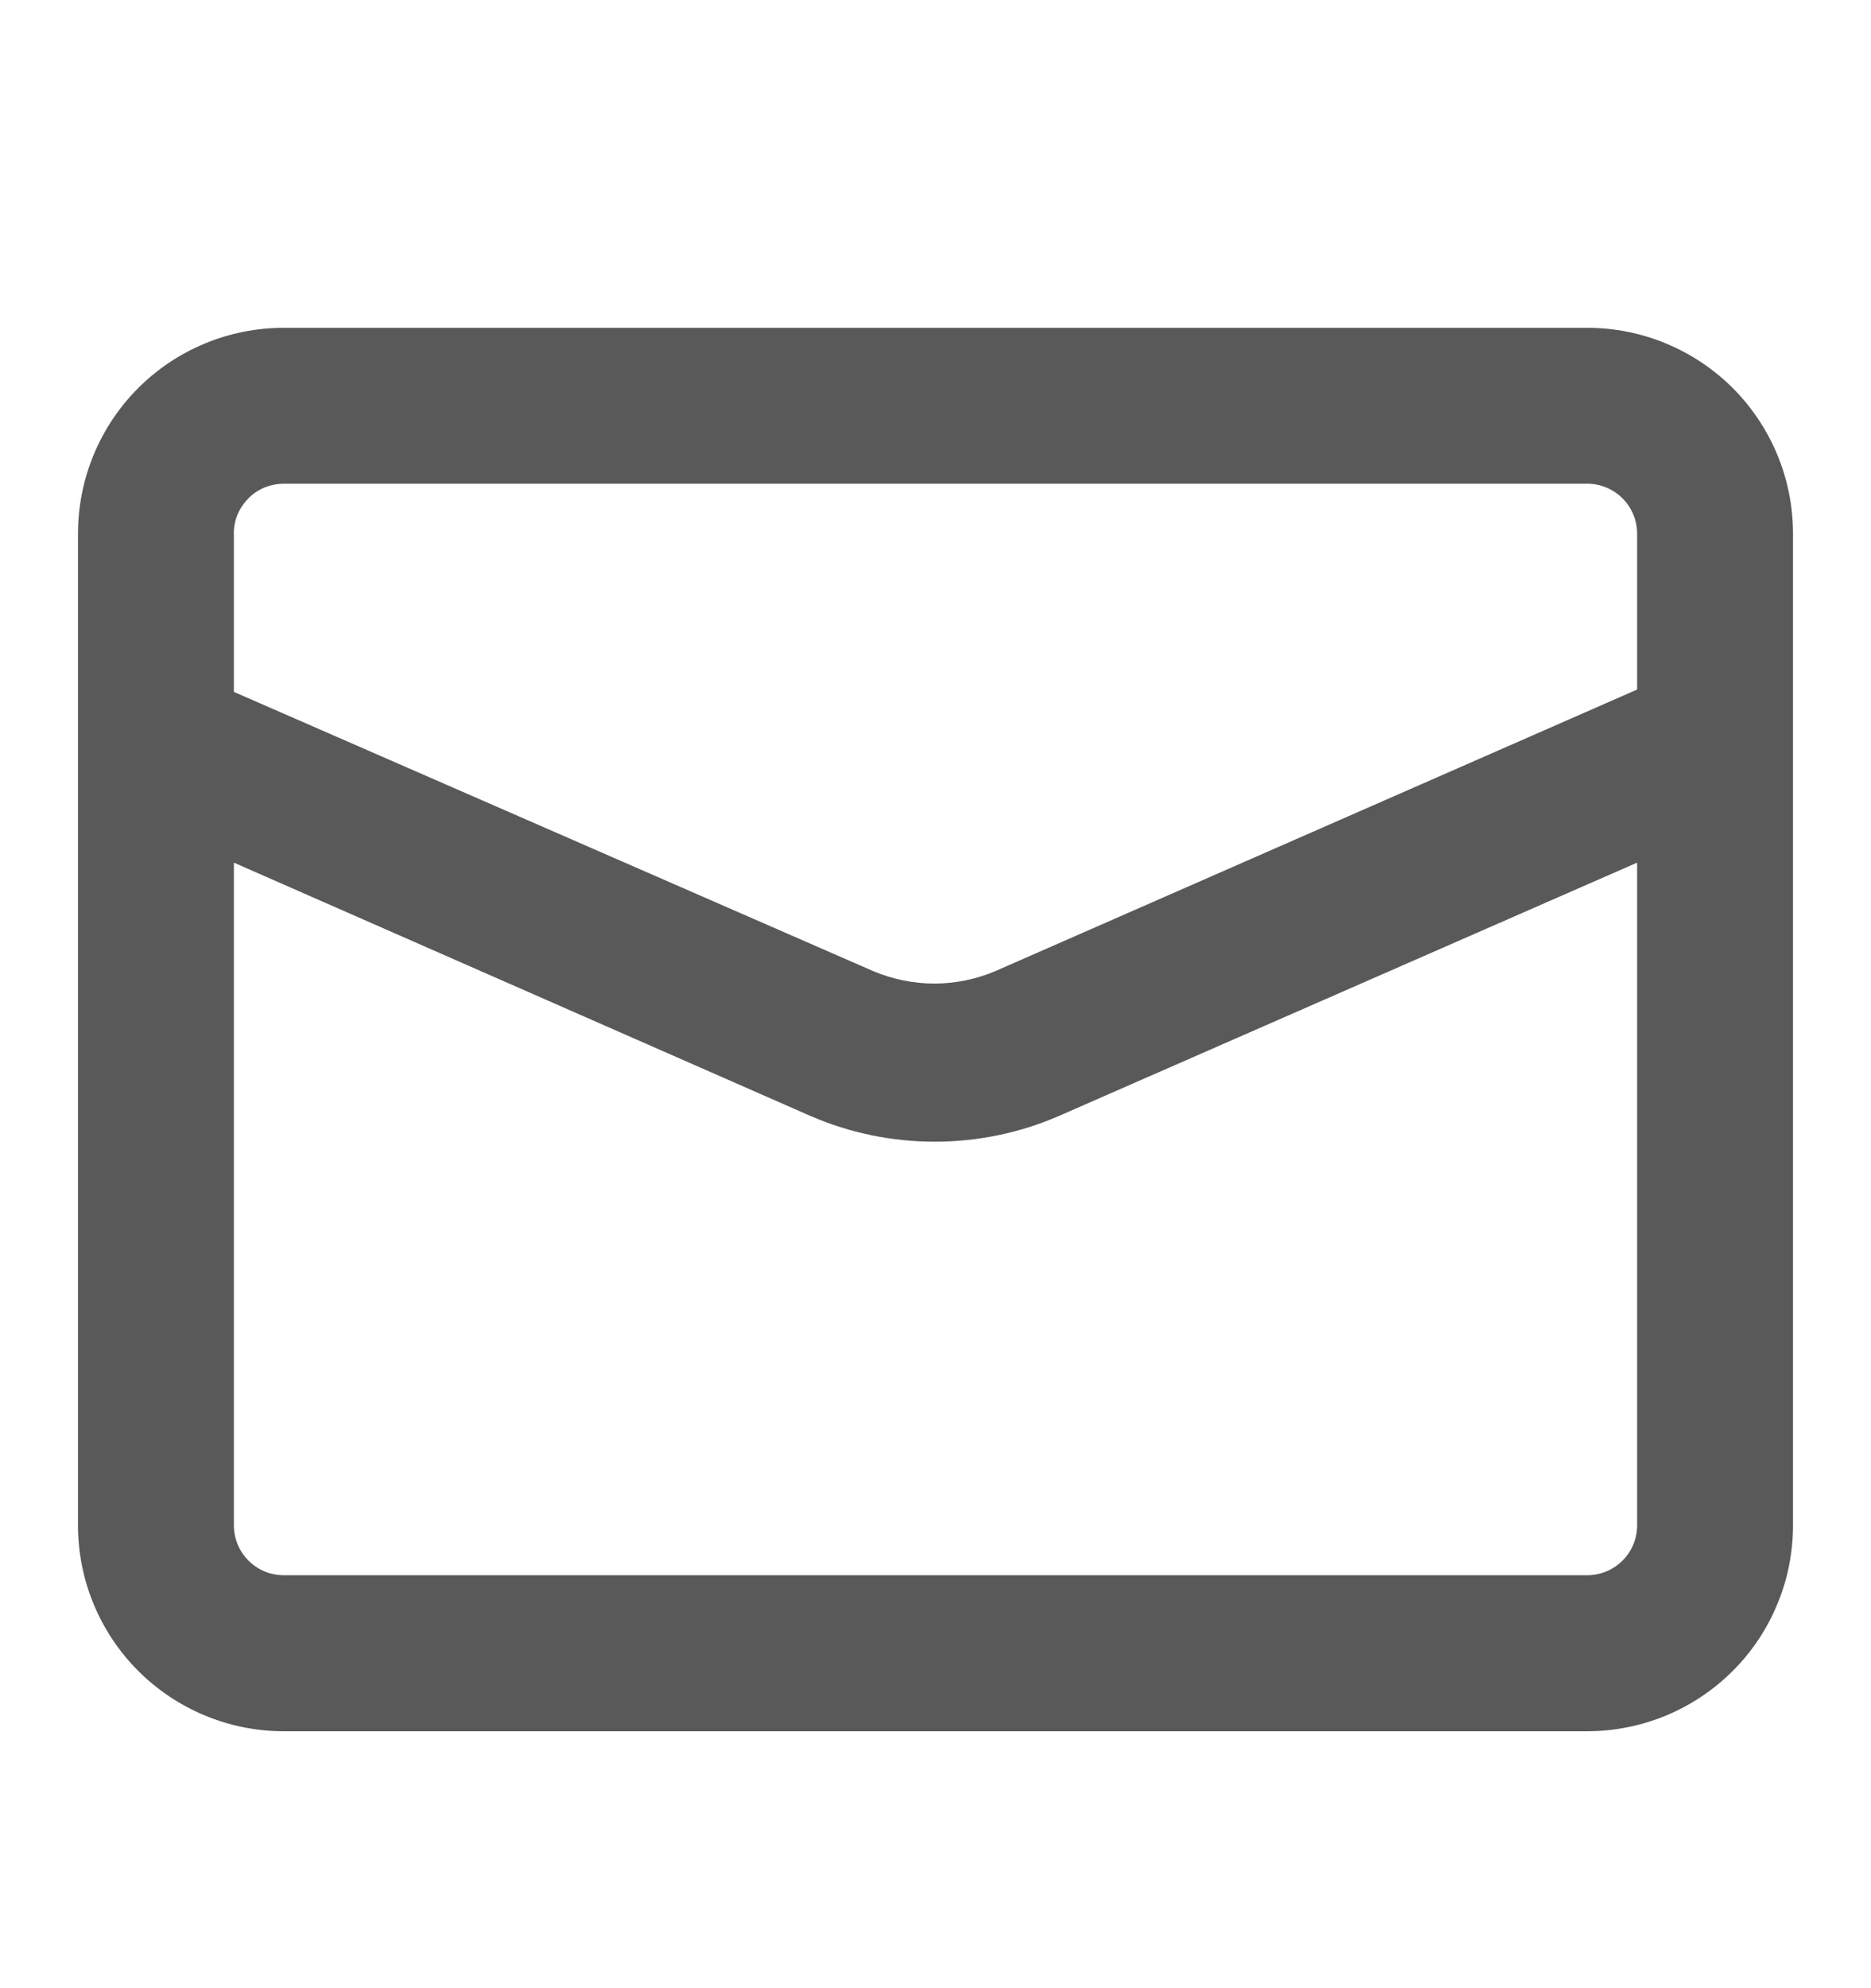<svg width="16" height="17" viewBox="0 0 16 17" fill="none" xmlns="http://www.w3.org/2000/svg">
<path d="M13.573 2.803H2.426C1.96 2.803 1.512 2.988 1.182 3.318C0.852 3.648 0.667 4.096 0.667 4.563V13.043C0.667 13.509 0.852 13.957 1.182 14.287C1.512 14.617 1.96 14.803 2.426 14.803H13.573C13.804 14.803 14.033 14.757 14.247 14.669C14.46 14.58 14.654 14.451 14.818 14.287C14.981 14.124 15.111 13.93 15.199 13.716C15.288 13.503 15.333 13.274 15.333 13.043V4.563C15.333 4.332 15.288 4.103 15.199 3.889C15.111 3.676 14.981 3.482 14.818 3.318C14.654 3.155 14.46 3.025 14.247 2.937C14.033 2.848 13.804 2.803 13.573 2.803ZM2.426 4.136H13.573C13.686 4.136 13.795 4.181 13.875 4.261C13.955 4.341 14 4.45 14 4.563V5.896L8.513 8.303C8.348 8.373 8.17 8.41 7.99 8.41C7.81 8.41 7.632 8.373 7.466 8.303L2 5.916V4.583C1.997 4.525 2.006 4.467 2.026 4.413C2.047 4.359 2.078 4.31 2.118 4.268C2.157 4.226 2.205 4.193 2.258 4.17C2.312 4.148 2.369 4.136 2.426 4.136ZM13.573 13.469H2.426C2.313 13.469 2.205 13.424 2.125 13.344C2.045 13.264 2 13.156 2 13.043V7.376L6.933 9.543C7.268 9.688 7.629 9.762 7.993 9.762C8.358 9.762 8.719 9.688 9.053 9.543L14 7.376V13.043C14 13.156 13.955 13.264 13.875 13.344C13.795 13.424 13.686 13.469 13.573 13.469Z" fill="#595959"/>
</svg>
